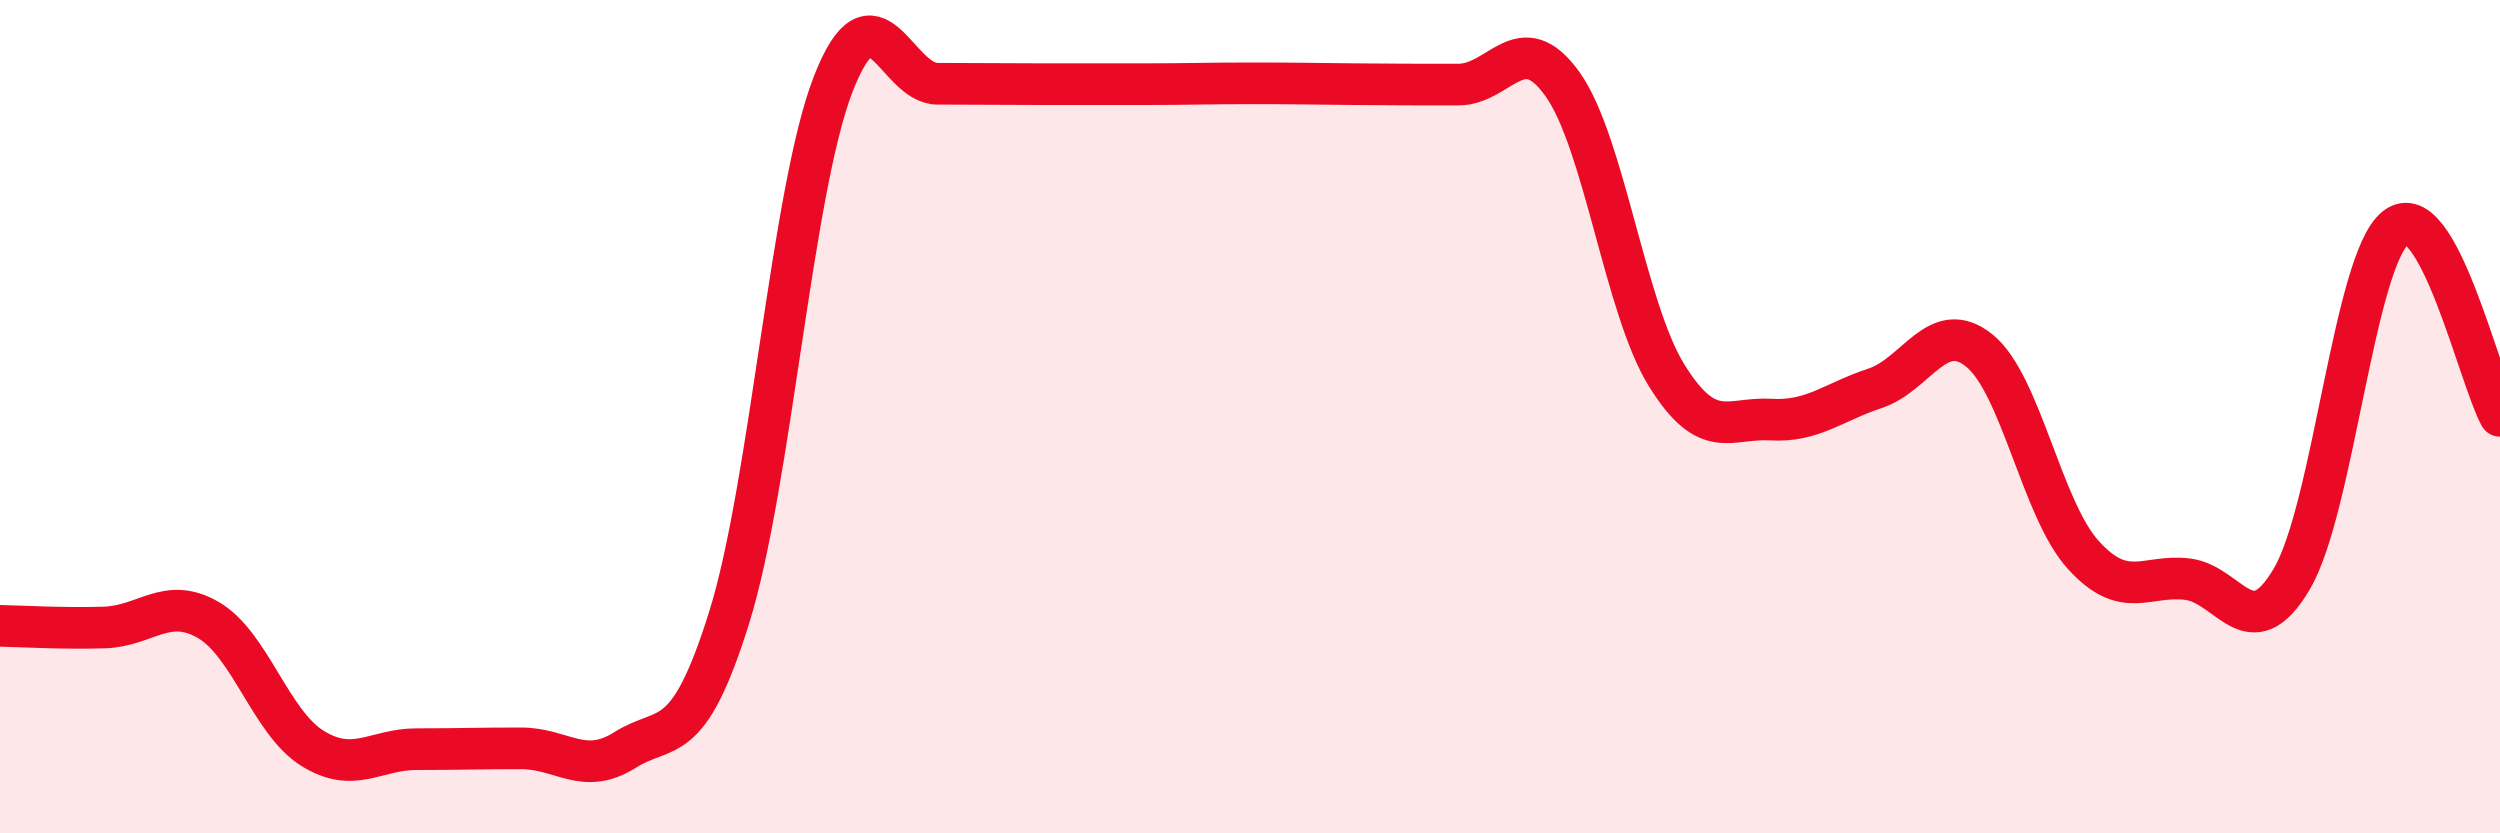 
    <svg width="60" height="20" viewBox="0 0 60 20" xmlns="http://www.w3.org/2000/svg">
      <path
        d="M 0,15.02 C 0.5,15.03 1.5,15.09 2.5,15.06 C 3.5,15.03 4,14.3 5,14.88 C 6,15.46 6.5,17.34 7.5,17.96 C 8.5,18.58 9,17.98 10,17.98 C 11,17.98 11.5,17.96 12.5,17.96 C 13.5,17.96 14,18.63 15,18 C 16,17.37 16.5,18.02 17.5,14.82 C 18.5,11.62 19,4.57 20,2.01 C 21,-0.55 21.5,2.01 22.5,2.01 C 23.5,2.01 24,2.02 25,2.02 C 26,2.02 26.5,2.02 27.5,2.02 C 28.5,2.02 29,2 30,2 C 31,2 31.5,2.01 32.5,2.02 C 33.5,2.03 34,2.03 35,2.03 C 36,2.03 36.5,0.62 37.5,2.02 C 38.5,3.42 39,7.4 40,9.01 C 41,10.62 41.5,10.01 42.5,10.07 C 43.5,10.13 44,9.65 45,9.32 C 46,8.99 46.5,7.61 47.5,8.41 C 48.5,9.21 49,12.22 50,13.32 C 51,14.42 51.5,13.78 52.5,13.9 C 53.5,14.02 54,15.59 55,13.9 C 56,12.21 56.5,6.24 57.5,5.46 C 58.5,4.68 59.5,9.08 60,9.98L60 20L0 20Z"
        fill="#EB0A25"
        opacity="0.1"
        stroke-linecap="round"
        stroke-linejoin="round"
      />
      <path
        d="M 0,15.02 C 0.5,15.03 1.5,15.09 2.5,15.06 C 3.5,15.03 4,14.3 5,14.88 C 6,15.46 6.5,17.34 7.5,17.96 C 8.5,18.58 9,17.98 10,17.98 C 11,17.98 11.5,17.96 12.5,17.96 C 13.5,17.96 14,18.63 15,18 C 16,17.37 16.5,18.02 17.5,14.82 C 18.5,11.62 19,4.57 20,2.01 C 21,-0.55 21.5,2.01 22.5,2.01 C 23.5,2.01 24,2.02 25,2.02 C 26,2.02 26.5,2.02 27.5,2.02 C 28.5,2.02 29,2 30,2 C 31,2 31.5,2.01 32.5,2.02 C 33.5,2.03 34,2.03 35,2.03 C 36,2.03 36.5,0.62 37.5,2.02 C 38.5,3.42 39,7.4 40,9.01 C 41,10.62 41.5,10.01 42.5,10.07 C 43.5,10.13 44,9.65 45,9.32 C 46,8.99 46.5,7.61 47.5,8.41 C 48.5,9.21 49,12.22 50,13.32 C 51,14.42 51.5,13.78 52.5,13.9 C 53.5,14.02 54,15.59 55,13.9 C 56,12.21 56.5,6.24 57.5,5.46 C 58.5,4.68 59.5,9.08 60,9.98"
        stroke="#EB0A25"
        stroke-width="1"
        fill="none"
        stroke-linecap="round"
        stroke-linejoin="round"
      />
    </svg>
  